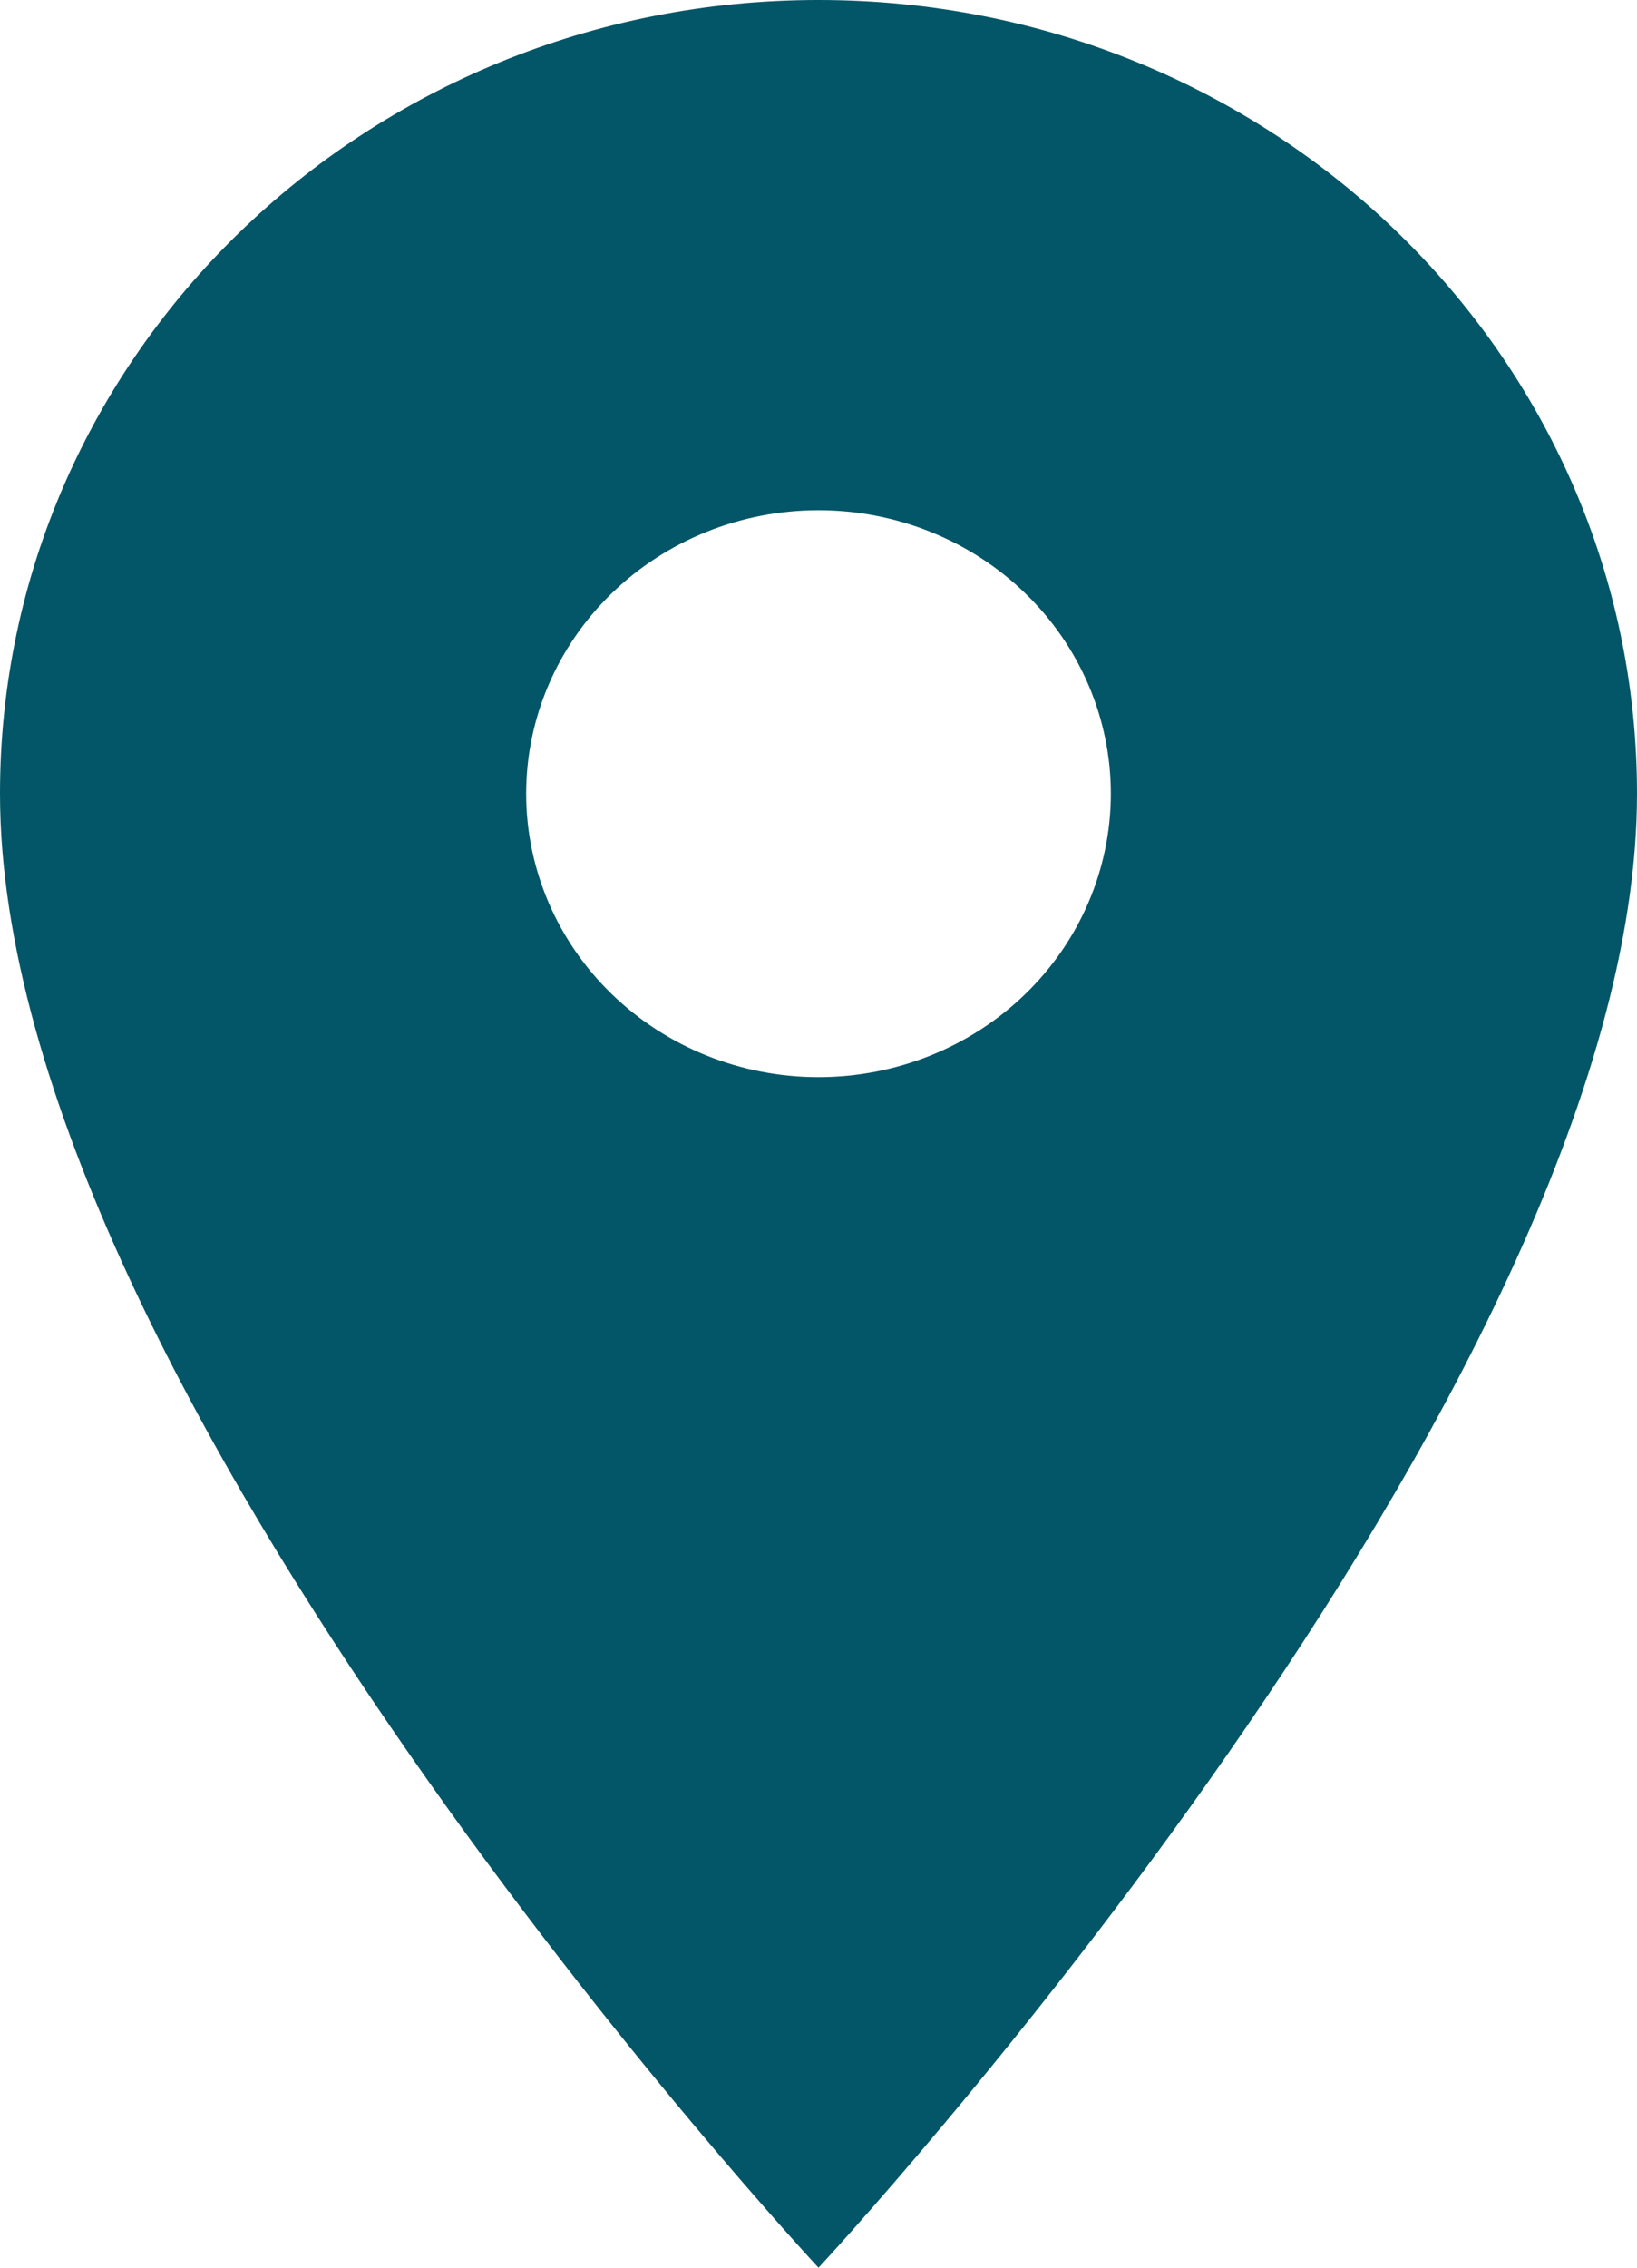 <svg width="26" height="36" viewBox="0 0 26 36" fill="none" xmlns="http://www.w3.org/2000/svg">
<path d="M13 0C5.813 0 0 5.634 0 12.6C0 22.05 13 36 13 36C13 36 26 22.05 26 12.6C26 5.634 20.187 0 13 0ZM13 17.1C11.769 17.1 10.588 16.626 9.717 15.782C8.846 14.938 8.357 13.793 8.357 12.6C8.357 11.406 8.846 10.262 9.717 9.418C10.588 8.574 11.769 8.1 13 8.1C14.231 8.1 15.412 8.574 16.283 9.418C17.154 10.262 17.643 11.406 17.643 12.6C17.643 13.793 17.154 14.938 16.283 15.782C15.412 16.626 14.231 17.1 13 17.1Z" fill="#035667"/>
</svg>
